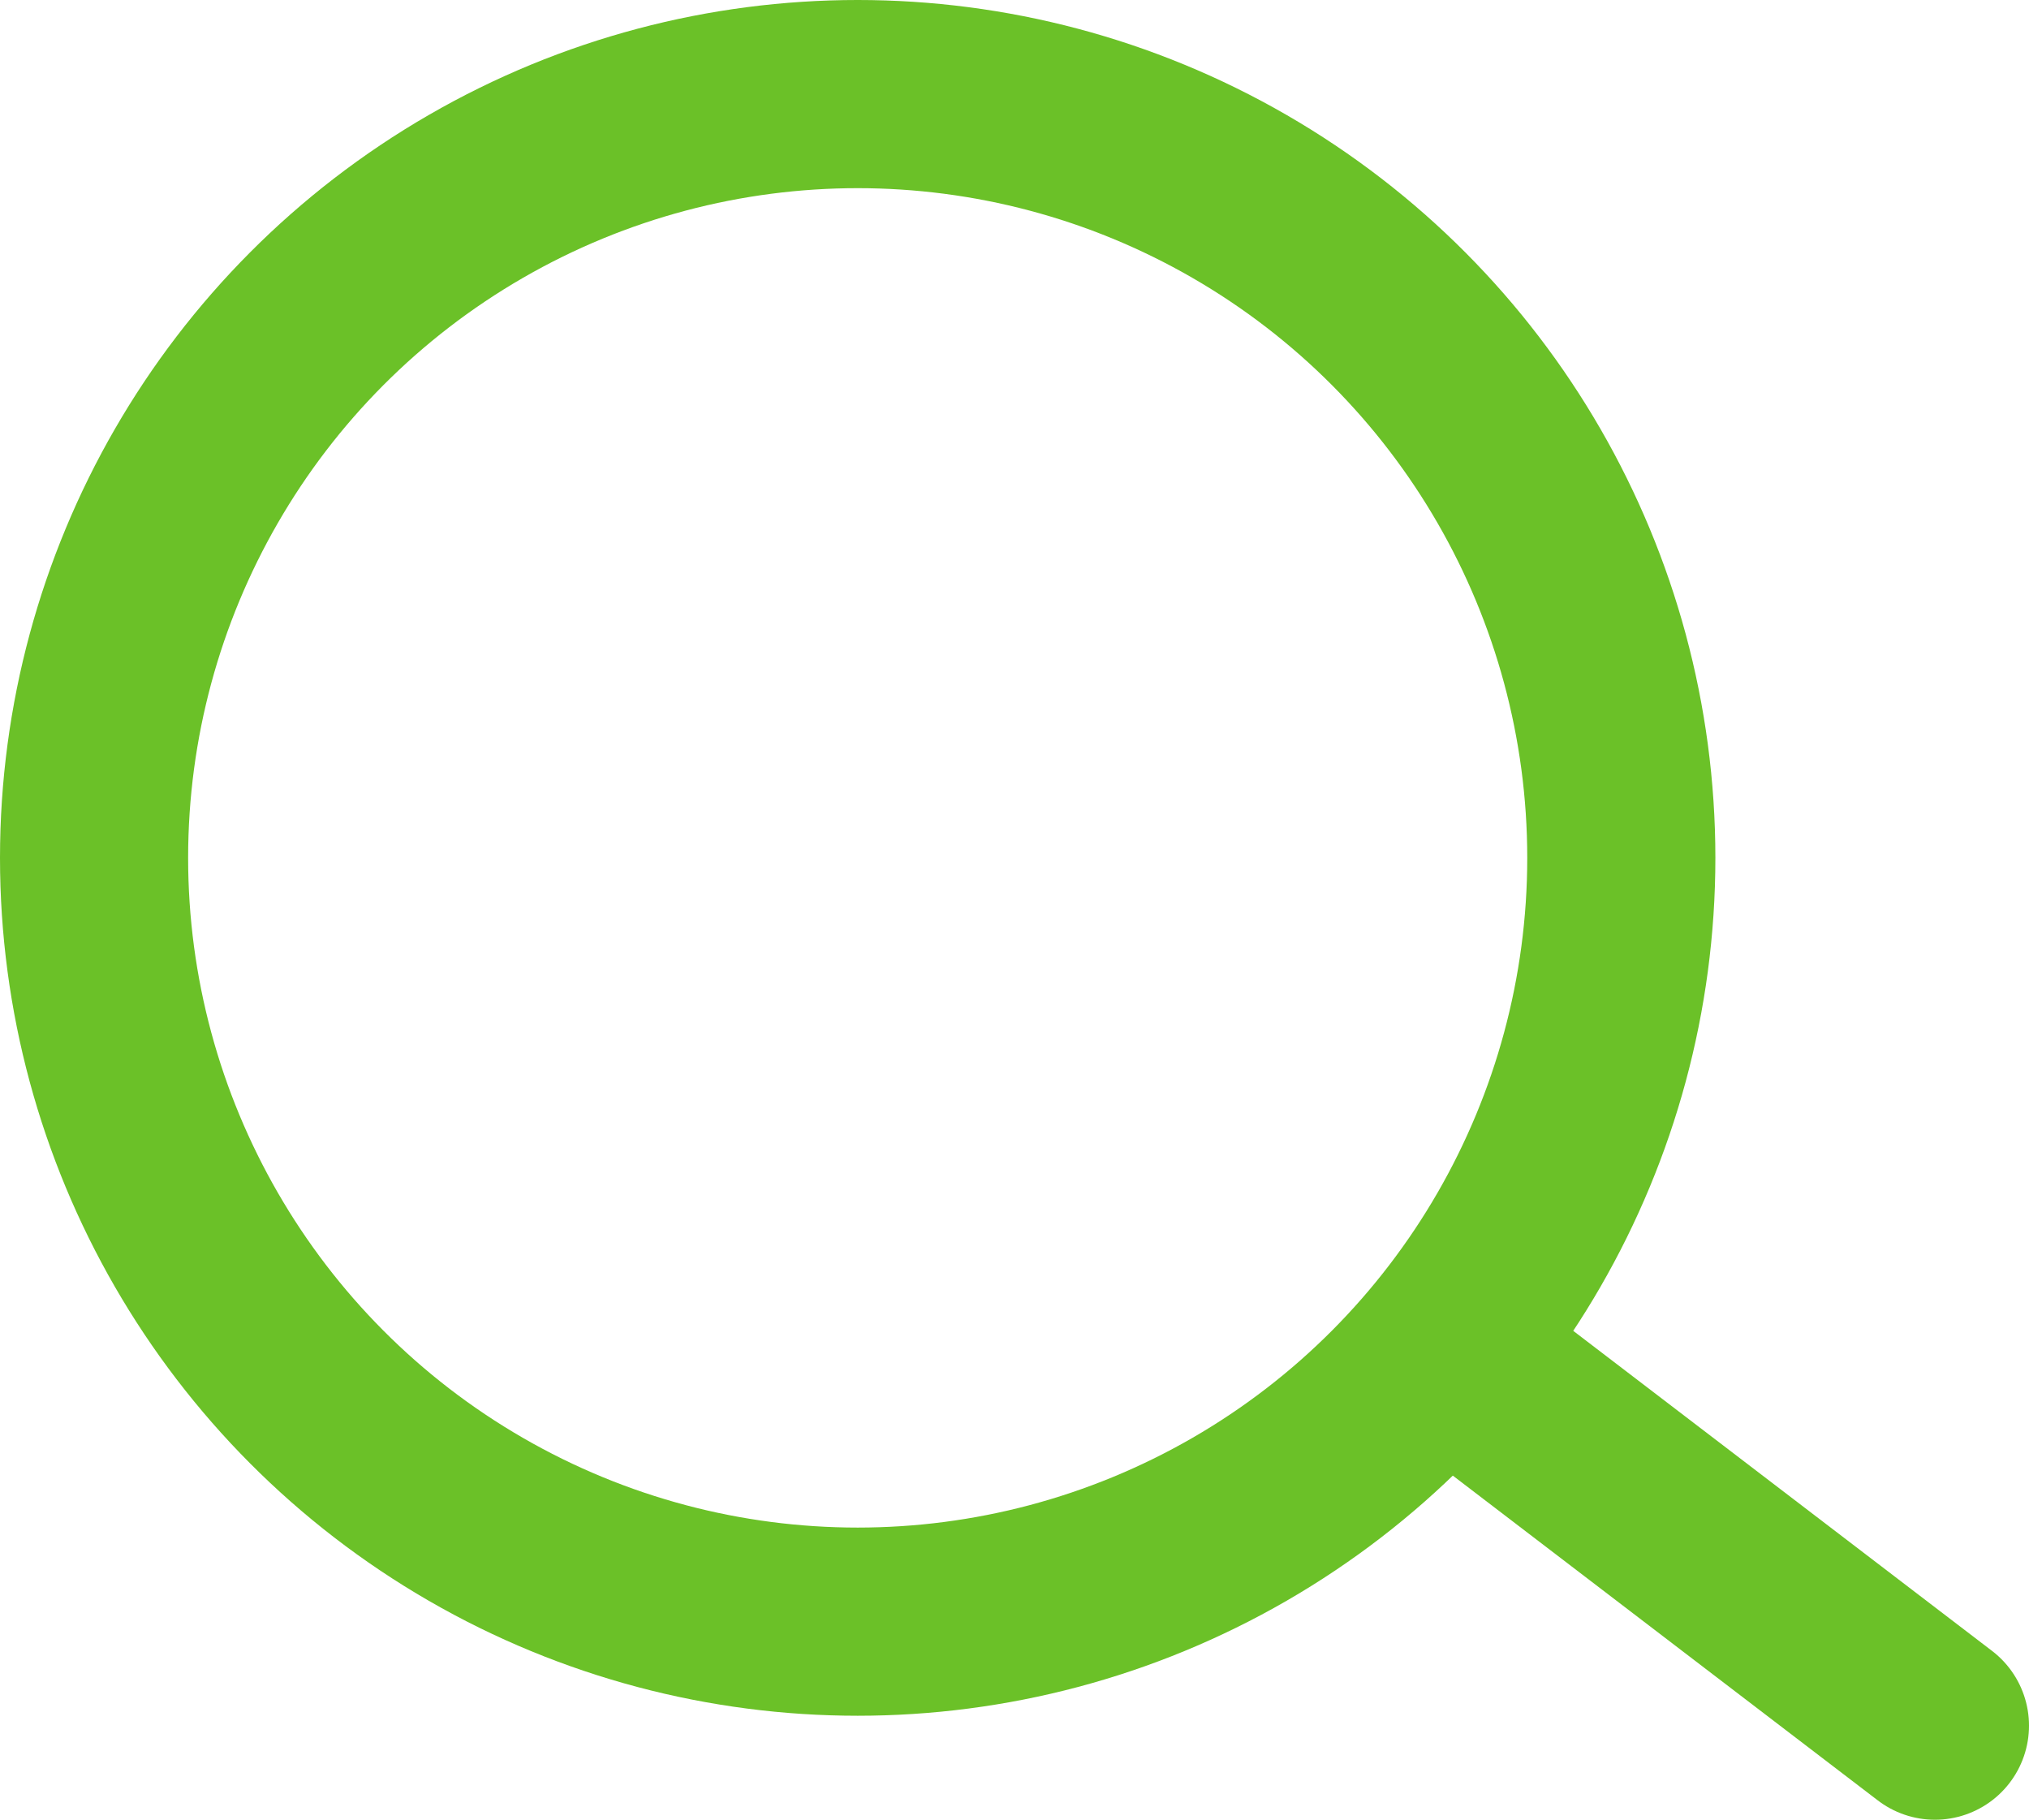 <?xml version="1.0" encoding="UTF-8"?><svg id="_レイヤー_2" xmlns="http://www.w3.org/2000/svg" viewBox="0 0 83.91 75.24"><defs><style>.cls-1{stroke-linecap:round;stroke-linejoin:round;}.cls-1,.cls-2{fill:none;stroke:#6bc128;stroke-width:7.78px;}.cls-2{stroke-miterlimit:10;}</style></defs><g id="_メイン"><circle class="cls-2" cx="35.47" cy="35.47" r="31.58"/><line class="cls-1" x1="60.48" y1="56.42" x2="80.02" y2="71.35"/></g></svg>